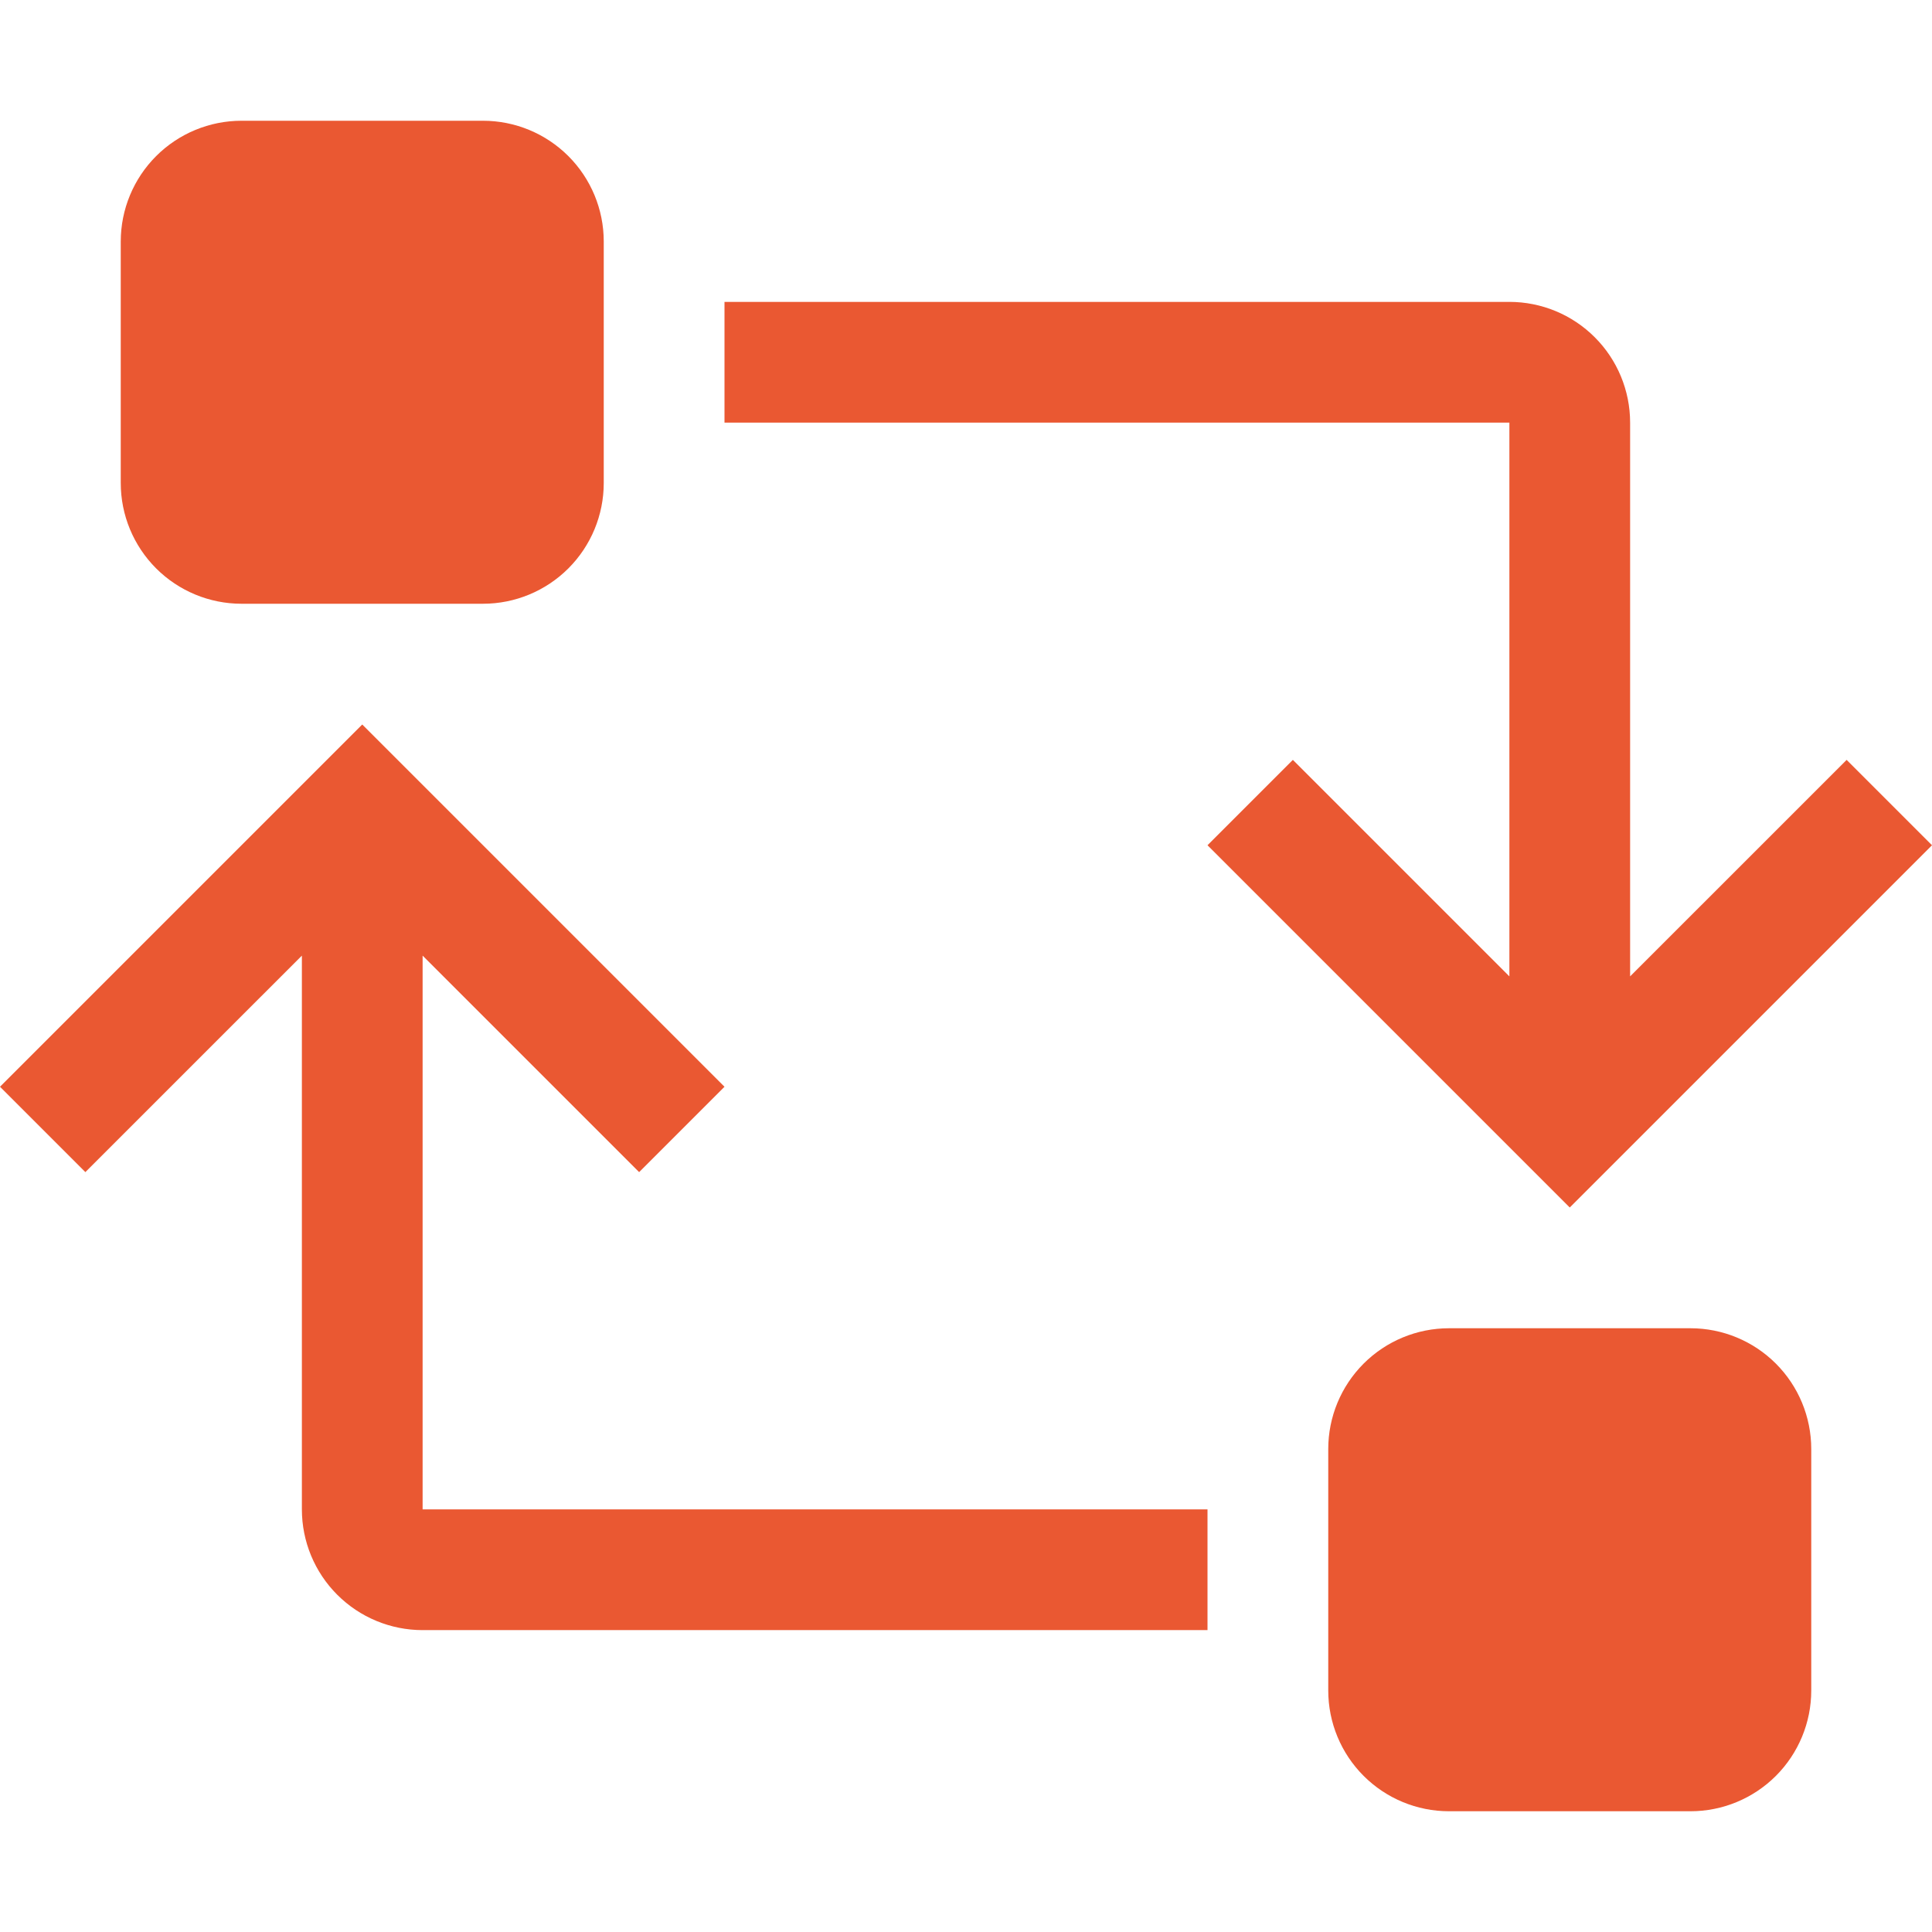 <?xml version="1.0" encoding="UTF-8"?> <svg xmlns="http://www.w3.org/2000/svg" width="102" height="102" viewBox="0 0 102 102" fill="none"><path d="M12.75 31.875H25.5C27.191 31.875 28.812 31.203 30.008 30.008C31.203 28.812 31.875 27.191 31.875 25.5V12.75C31.875 11.059 31.203 9.438 30.008 8.242C28.812 7.047 27.191 6.375 25.5 6.375H12.75C11.059 6.375 9.438 7.047 8.242 8.242C7.047 9.438 6.375 11.059 6.375 12.75V25.5C6.375 27.191 7.047 28.812 8.242 30.008C9.438 31.203 11.059 31.875 12.75 31.875ZM89.25 70.125H76.5C74.809 70.125 73.188 70.797 71.992 71.992C70.797 73.188 70.125 74.809 70.125 76.5V89.25C70.125 90.941 70.797 92.562 71.992 93.758C73.188 94.953 74.809 95.625 76.5 95.625H89.25C90.941 95.625 92.562 94.953 93.758 93.758C94.953 92.562 95.625 90.941 95.625 89.25V76.5C95.625 74.809 94.953 73.188 93.758 71.992C92.562 70.797 90.941 70.125 89.25 70.125ZM68.257 40.118L63.75 44.625L82.875 63.75L102 44.625L97.493 40.118L86.062 51.548V22.312C86.062 20.622 85.391 19 84.195 17.805C83 16.609 81.378 15.938 79.688 15.938H38.25V22.312H79.688V51.548L68.257 40.118ZM22.312 50.452L33.743 61.882L38.25 57.375L19.125 38.25L0 57.375L4.507 61.882L15.938 50.452V79.688C15.938 81.378 16.609 83 17.805 84.195C19 85.391 20.622 86.062 22.312 86.062H63.75V79.688H22.312V50.452Z" fill="#EA5832"></path></svg> 